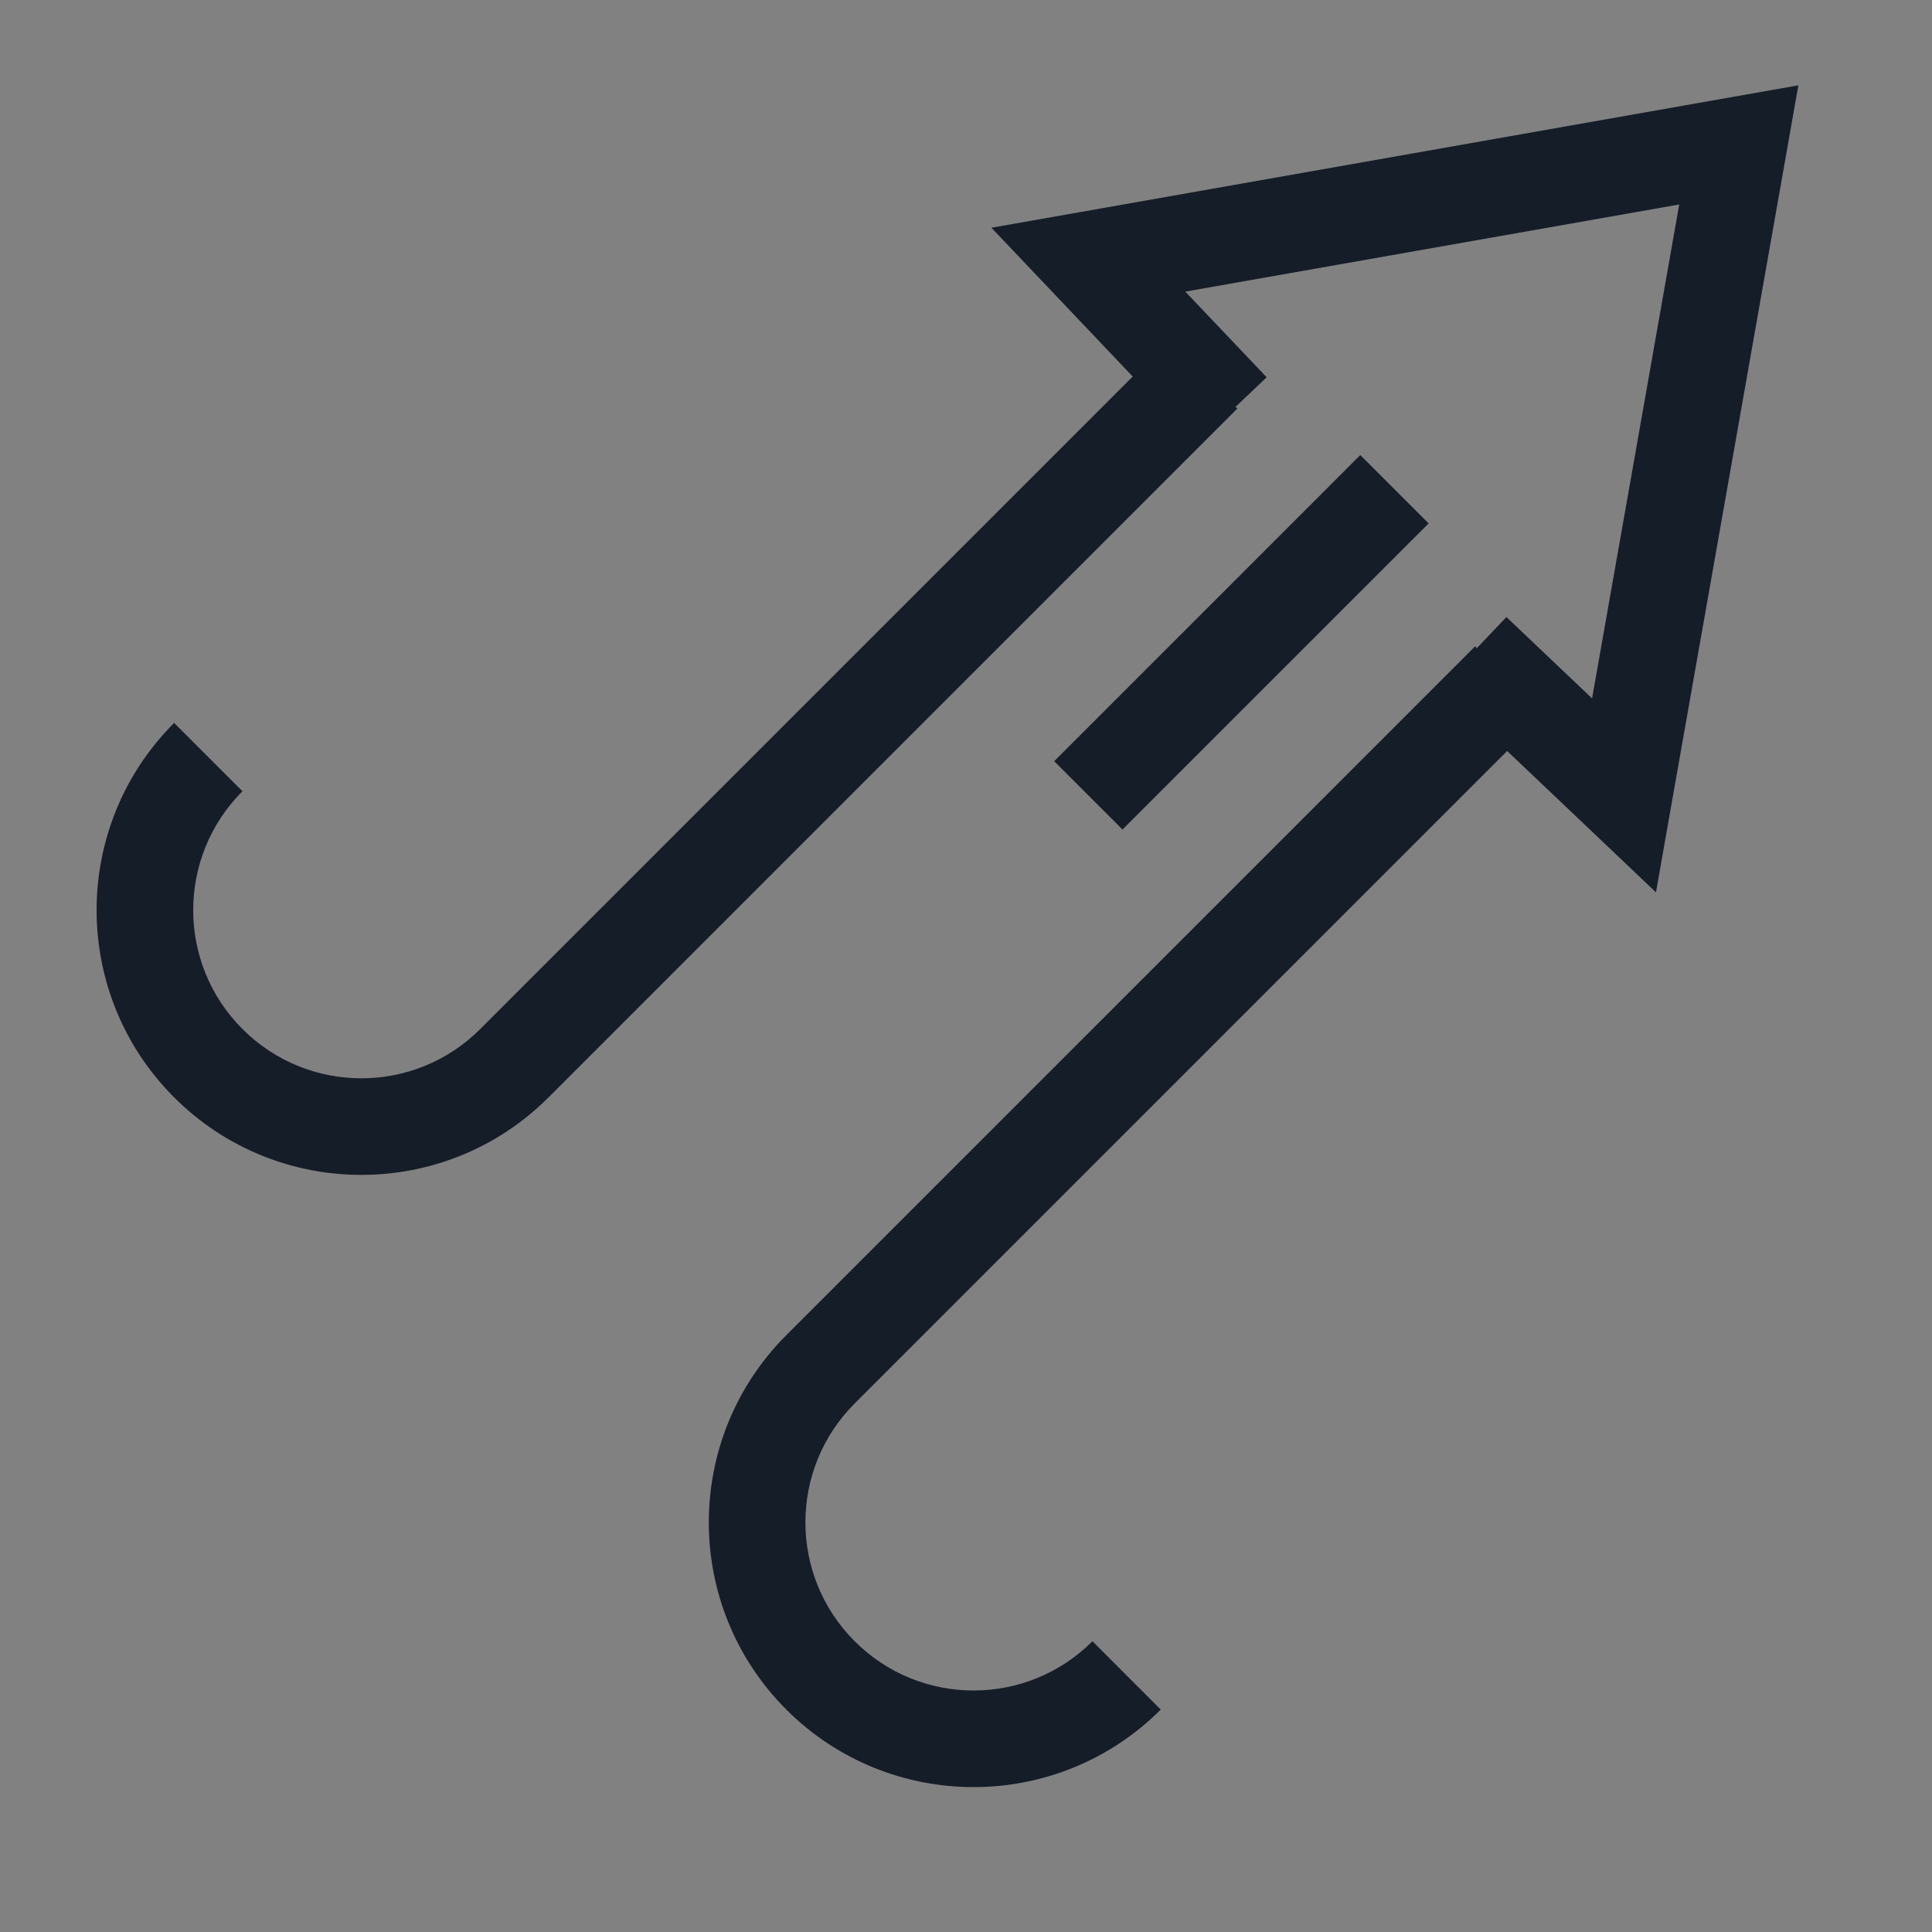 <?xml version="1.0" encoding="UTF-8"?> <svg xmlns="http://www.w3.org/2000/svg" width="40" height="40" viewBox="0 0 40 40" fill="none"><rect x="0" y="0" width="40" height="40" fill="#808080" stroke="none"/> <rect width="40" height="40" fill="white" fill-opacity="0.01"></rect> <path d="M10.65 22.012L11.357 22.72L11.357 22.72L10.65 22.012ZM16.988 28.35L17.695 29.057L17.695 29.057L16.988 28.35ZM16.988 34.688L17.695 33.98L17.695 33.98L16.988 34.688ZM36 3L36.985 3.174L37.233 1.767L35.826 2.015L36 3ZM33.623 16.467L32.935 17.192L34.285 18.475L34.608 16.641L33.623 16.467ZM22.533 5.377L22.359 4.392L20.526 4.715L21.808 6.065L22.533 5.377ZM11.357 22.72L25.555 8.521L24.141 7.107L9.943 21.305L11.357 22.72ZM25.555 8.521L25.616 8.46L24.202 7.046L24.141 7.107L25.555 8.521ZM23.24 17.174L29.578 10.837L28.163 9.422L21.826 15.76L23.24 17.174ZM17.695 29.057L31.893 14.859L30.479 13.444L16.28 27.643L17.695 29.057ZM31.893 14.859L31.954 14.798L30.54 13.383L30.479 13.444L31.893 14.859ZM16.28 27.643C14.14 29.783 14.14 33.254 16.28 35.395L17.695 33.98C16.335 32.621 16.335 30.417 17.695 29.057L16.28 27.643ZM16.28 35.395C18.421 37.535 21.892 37.535 24.032 35.395L22.618 33.98C21.258 35.34 19.054 35.34 17.695 33.98L16.28 35.395ZM3.605 14.968C1.465 17.108 1.465 20.579 3.605 22.72L5.02 21.305C3.66 19.946 3.66 17.741 5.02 16.382L3.605 14.968ZM3.605 22.72C5.746 24.86 9.217 24.86 11.357 22.72L9.943 21.305C8.583 22.665 6.379 22.665 5.02 21.305L3.605 22.72ZM35.015 2.826L32.639 16.293L34.608 16.641L36.985 3.174L35.015 2.826ZM22.707 6.361L36.174 3.985L35.826 2.015L22.359 4.392L22.707 6.361ZM21.808 6.065L24.123 8.503L25.573 7.125L23.258 4.688L21.808 6.065ZM24.123 8.503L24.775 9.189L26.225 7.811L25.573 7.125L24.123 8.503ZM34.312 15.742L31.875 13.427L30.497 14.877L32.935 17.192L34.312 15.742ZM31.875 13.427L31.189 12.775L29.811 14.225L30.497 14.877L31.875 13.427Z" fill="#151D29"></path> </svg> 